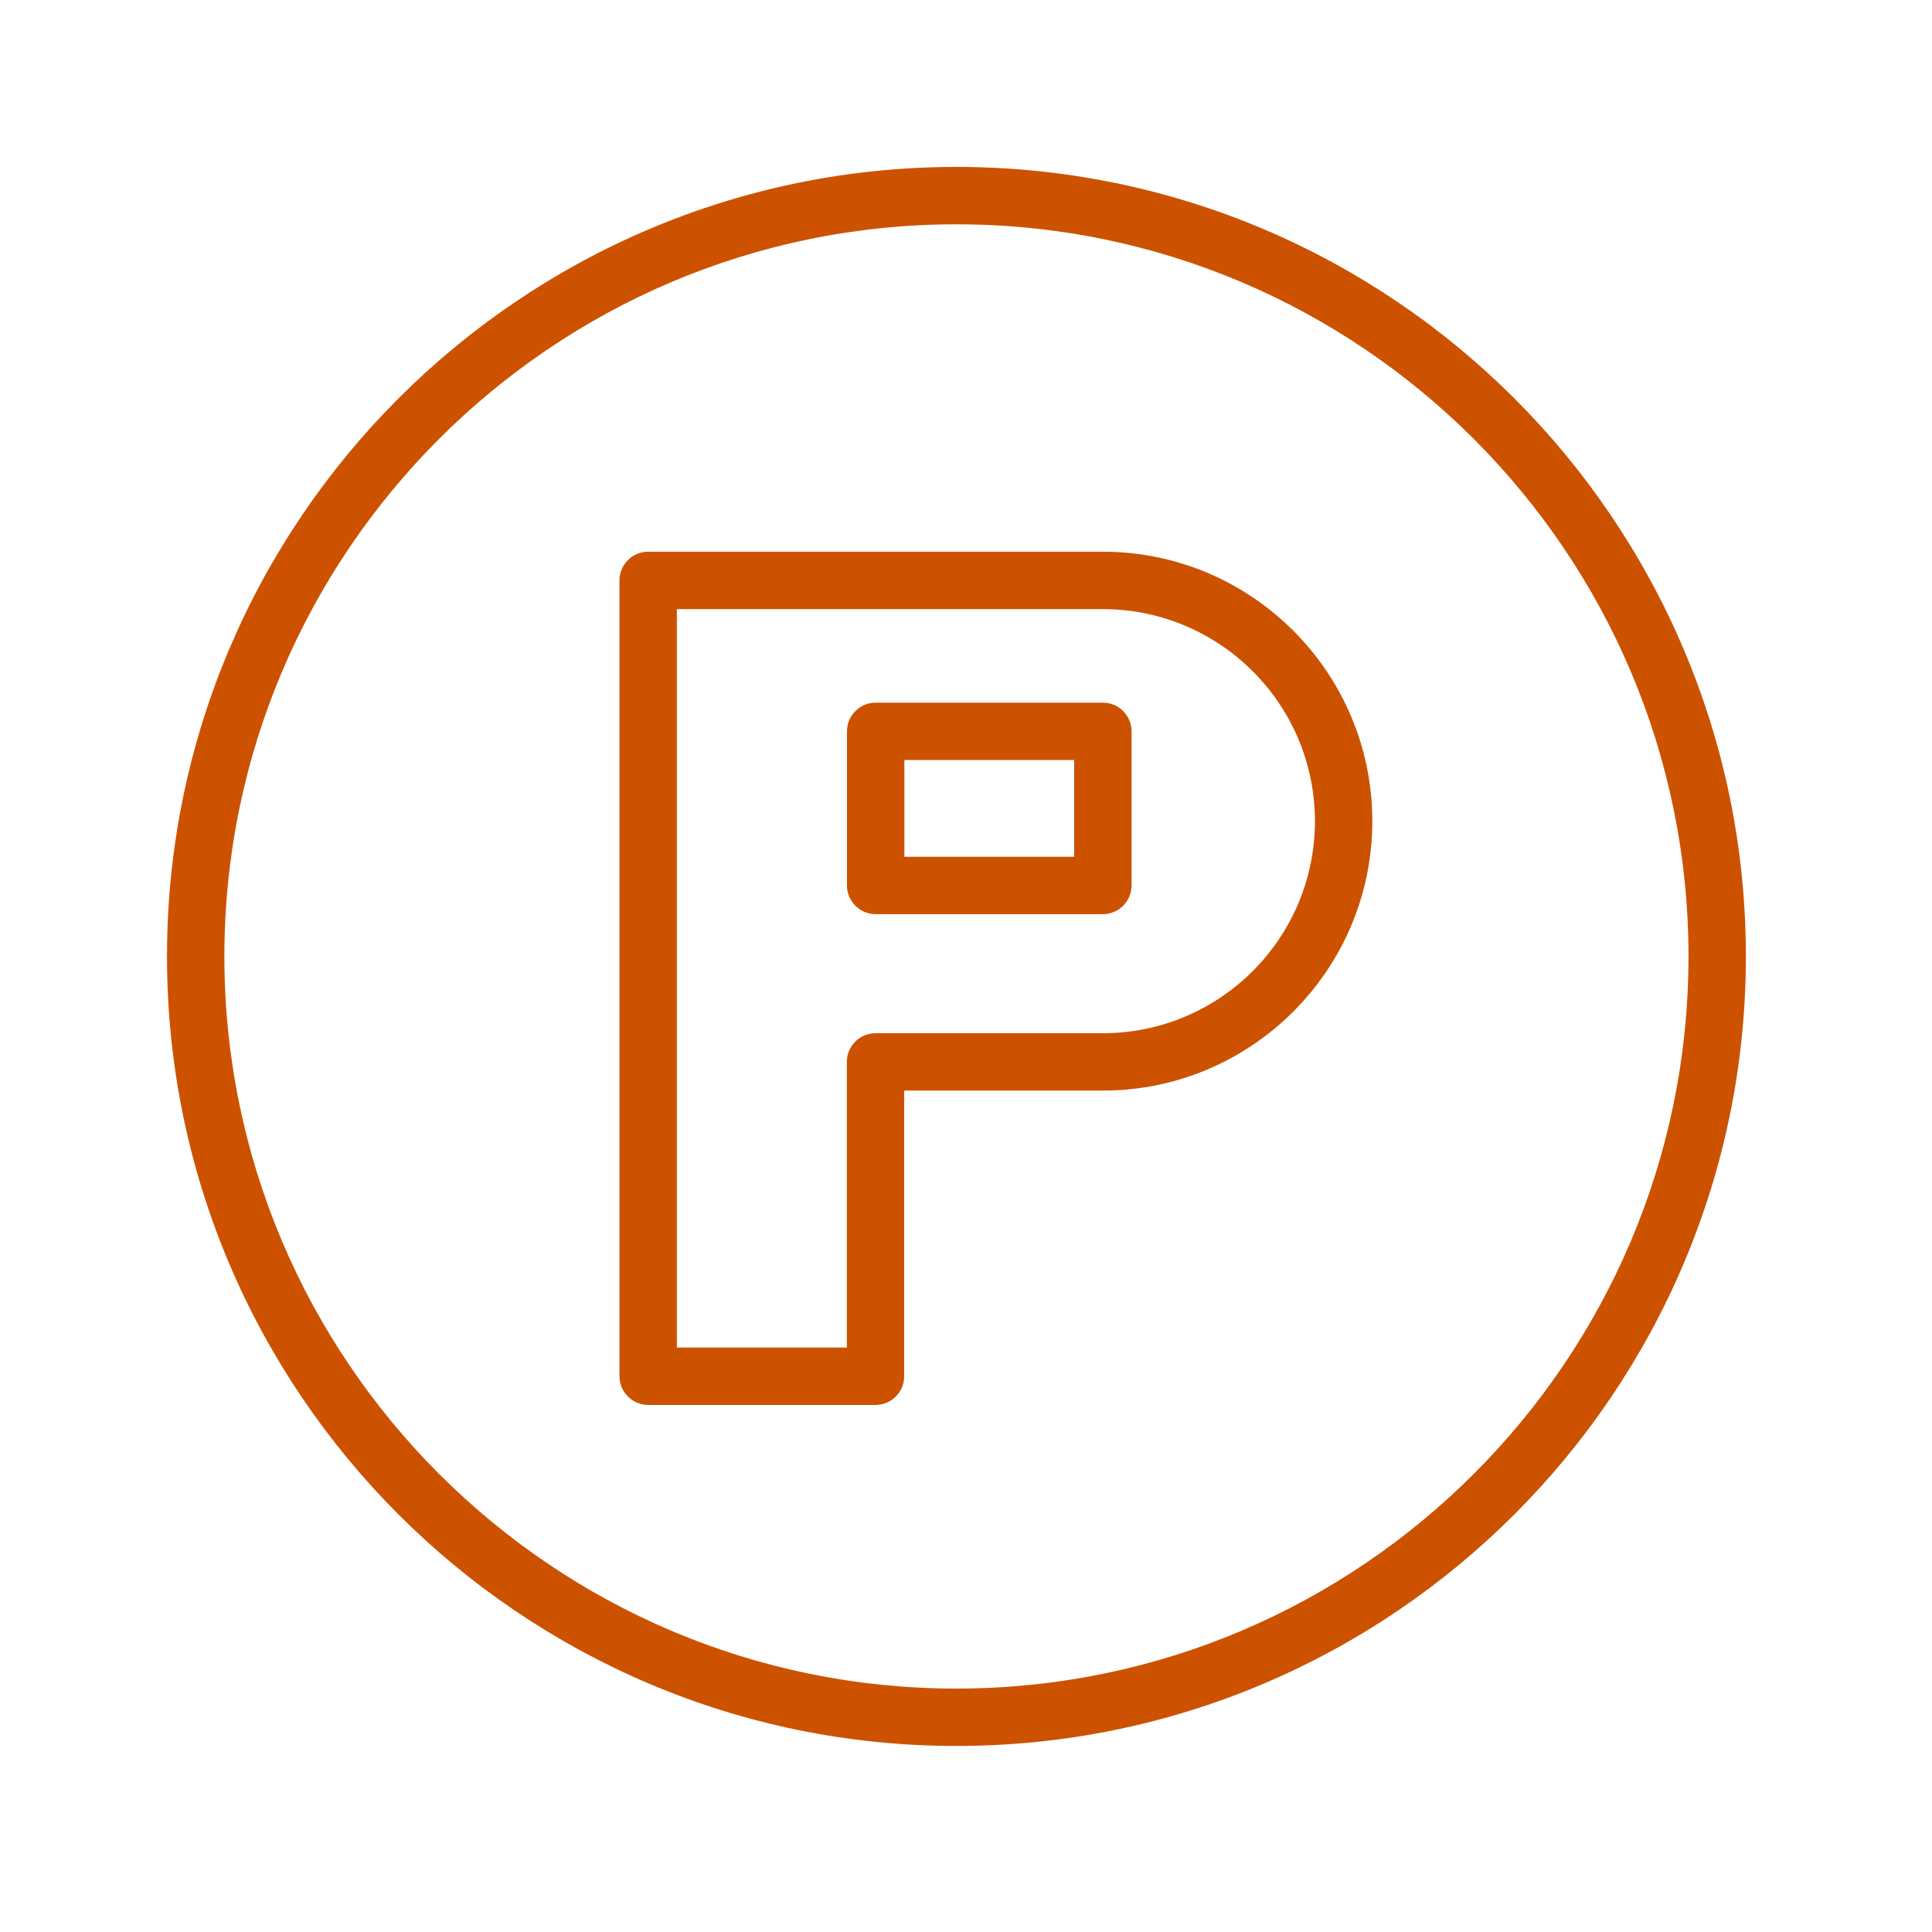 <?xml version="1.0" encoding="UTF-8"?> <svg xmlns="http://www.w3.org/2000/svg" width="101" height="101" viewBox="0 0 101 101" fill="none"> <path d="M49.996 8.726C27.242 8.726 8.73 27.24 8.73 49.997C8.73 72.758 27.242 91.274 49.996 91.274C72.755 91.274 91.27 72.757 91.27 49.997C91.271 27.24 72.755 8.726 49.996 8.726ZM49.996 88.274C28.896 88.274 11.73 71.103 11.73 49.997C11.73 28.894 28.896 11.726 49.996 11.726C71.1 11.726 88.27 28.894 88.27 49.997C88.271 71.103 71.101 88.274 49.996 88.274Z" fill="#CC5200"></path> <path d="M57.655 28.842H33.885C33.057 28.842 32.385 29.513 32.385 30.342V71.946C32.385 72.774 33.057 73.446 33.885 73.446H45.77C46.598 73.446 47.27 72.774 47.27 71.946V57.013H57.655C65.422 57.013 71.741 50.694 71.741 42.927C71.741 35.16 65.422 28.842 57.655 28.842ZM57.655 54.014H45.77C44.942 54.014 44.27 54.686 44.27 55.514V70.447H35.385V31.843H57.655C63.768 31.843 68.741 36.816 68.741 42.929C68.741 49.042 63.769 54.014 57.655 54.014Z" fill="#CC5200"></path> <path d="M57.655 36.733H45.778C44.95 36.733 44.278 37.405 44.278 38.233V46.29C44.278 47.118 44.95 47.79 45.778 47.79H57.655C58.483 47.79 59.155 47.118 59.155 46.29V38.233C59.155 37.405 58.484 36.733 57.655 36.733ZM56.155 44.789H47.278V39.732H56.155V44.789Z" fill="#CC5200"></path> </svg> 